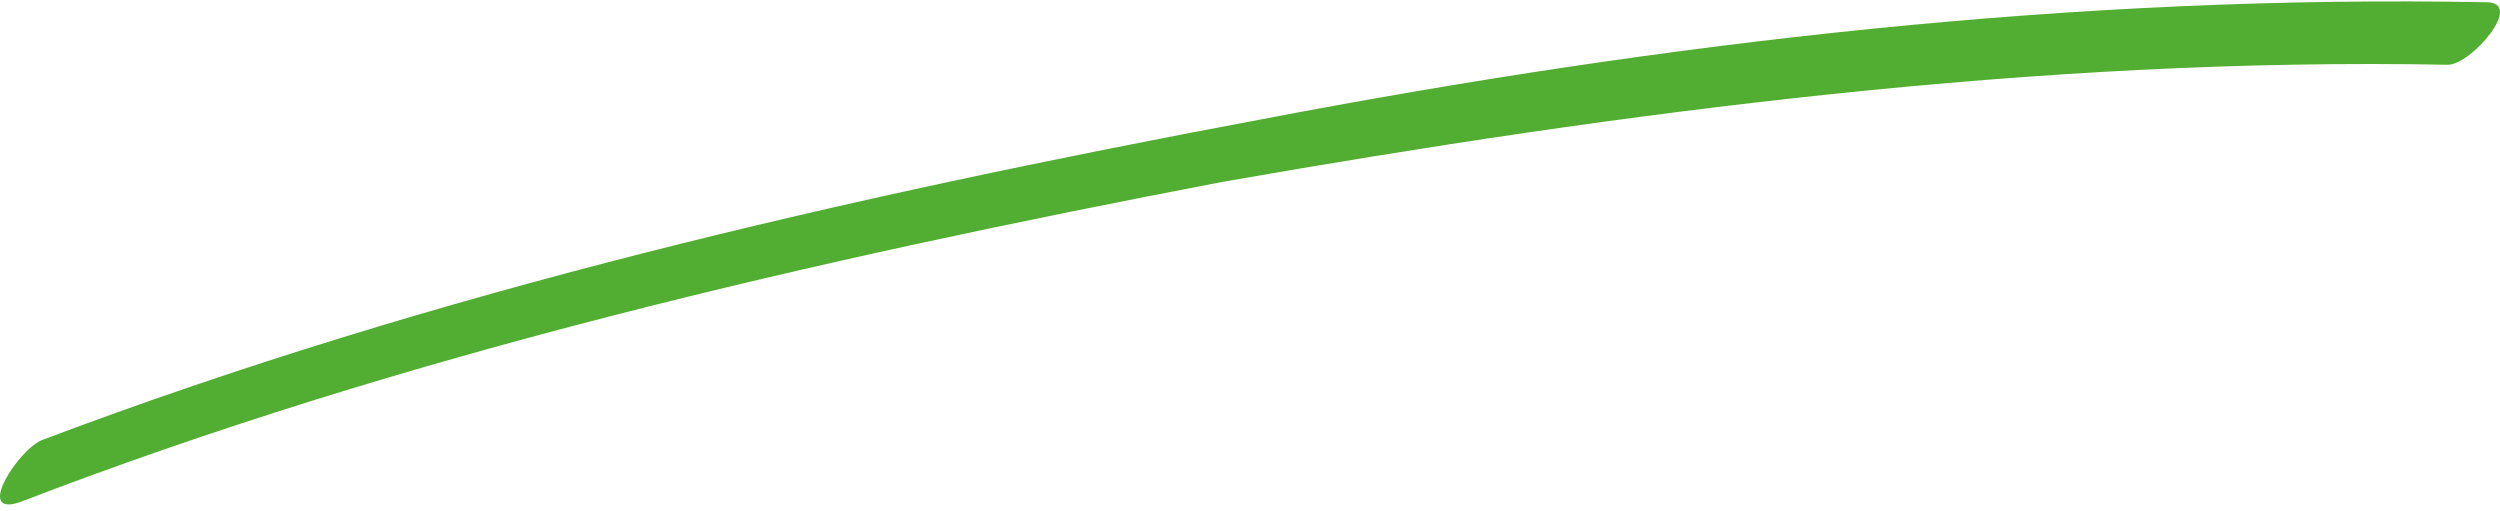 <svg width="328" height="67" viewBox="0 0 328 67" fill="none" xmlns="http://www.w3.org/2000/svg">
<path fill-rule="evenodd" clip-rule="evenodd" d="M326.23 0.296C272.628 -0.729 219.026 5.42 165.425 15.669C110.811 25.918 57.21 38.216 5.63 57.689C2.596 58.714 -3.472 67.938 2.596 65.888C53.164 46.416 106.766 34.117 160.368 23.868C212.958 14.644 267.572 7.47 321.173 8.495C324.207 8.495 331.287 0.296 326.23 0.296Z" fill="#52AE32"/>
</svg>
